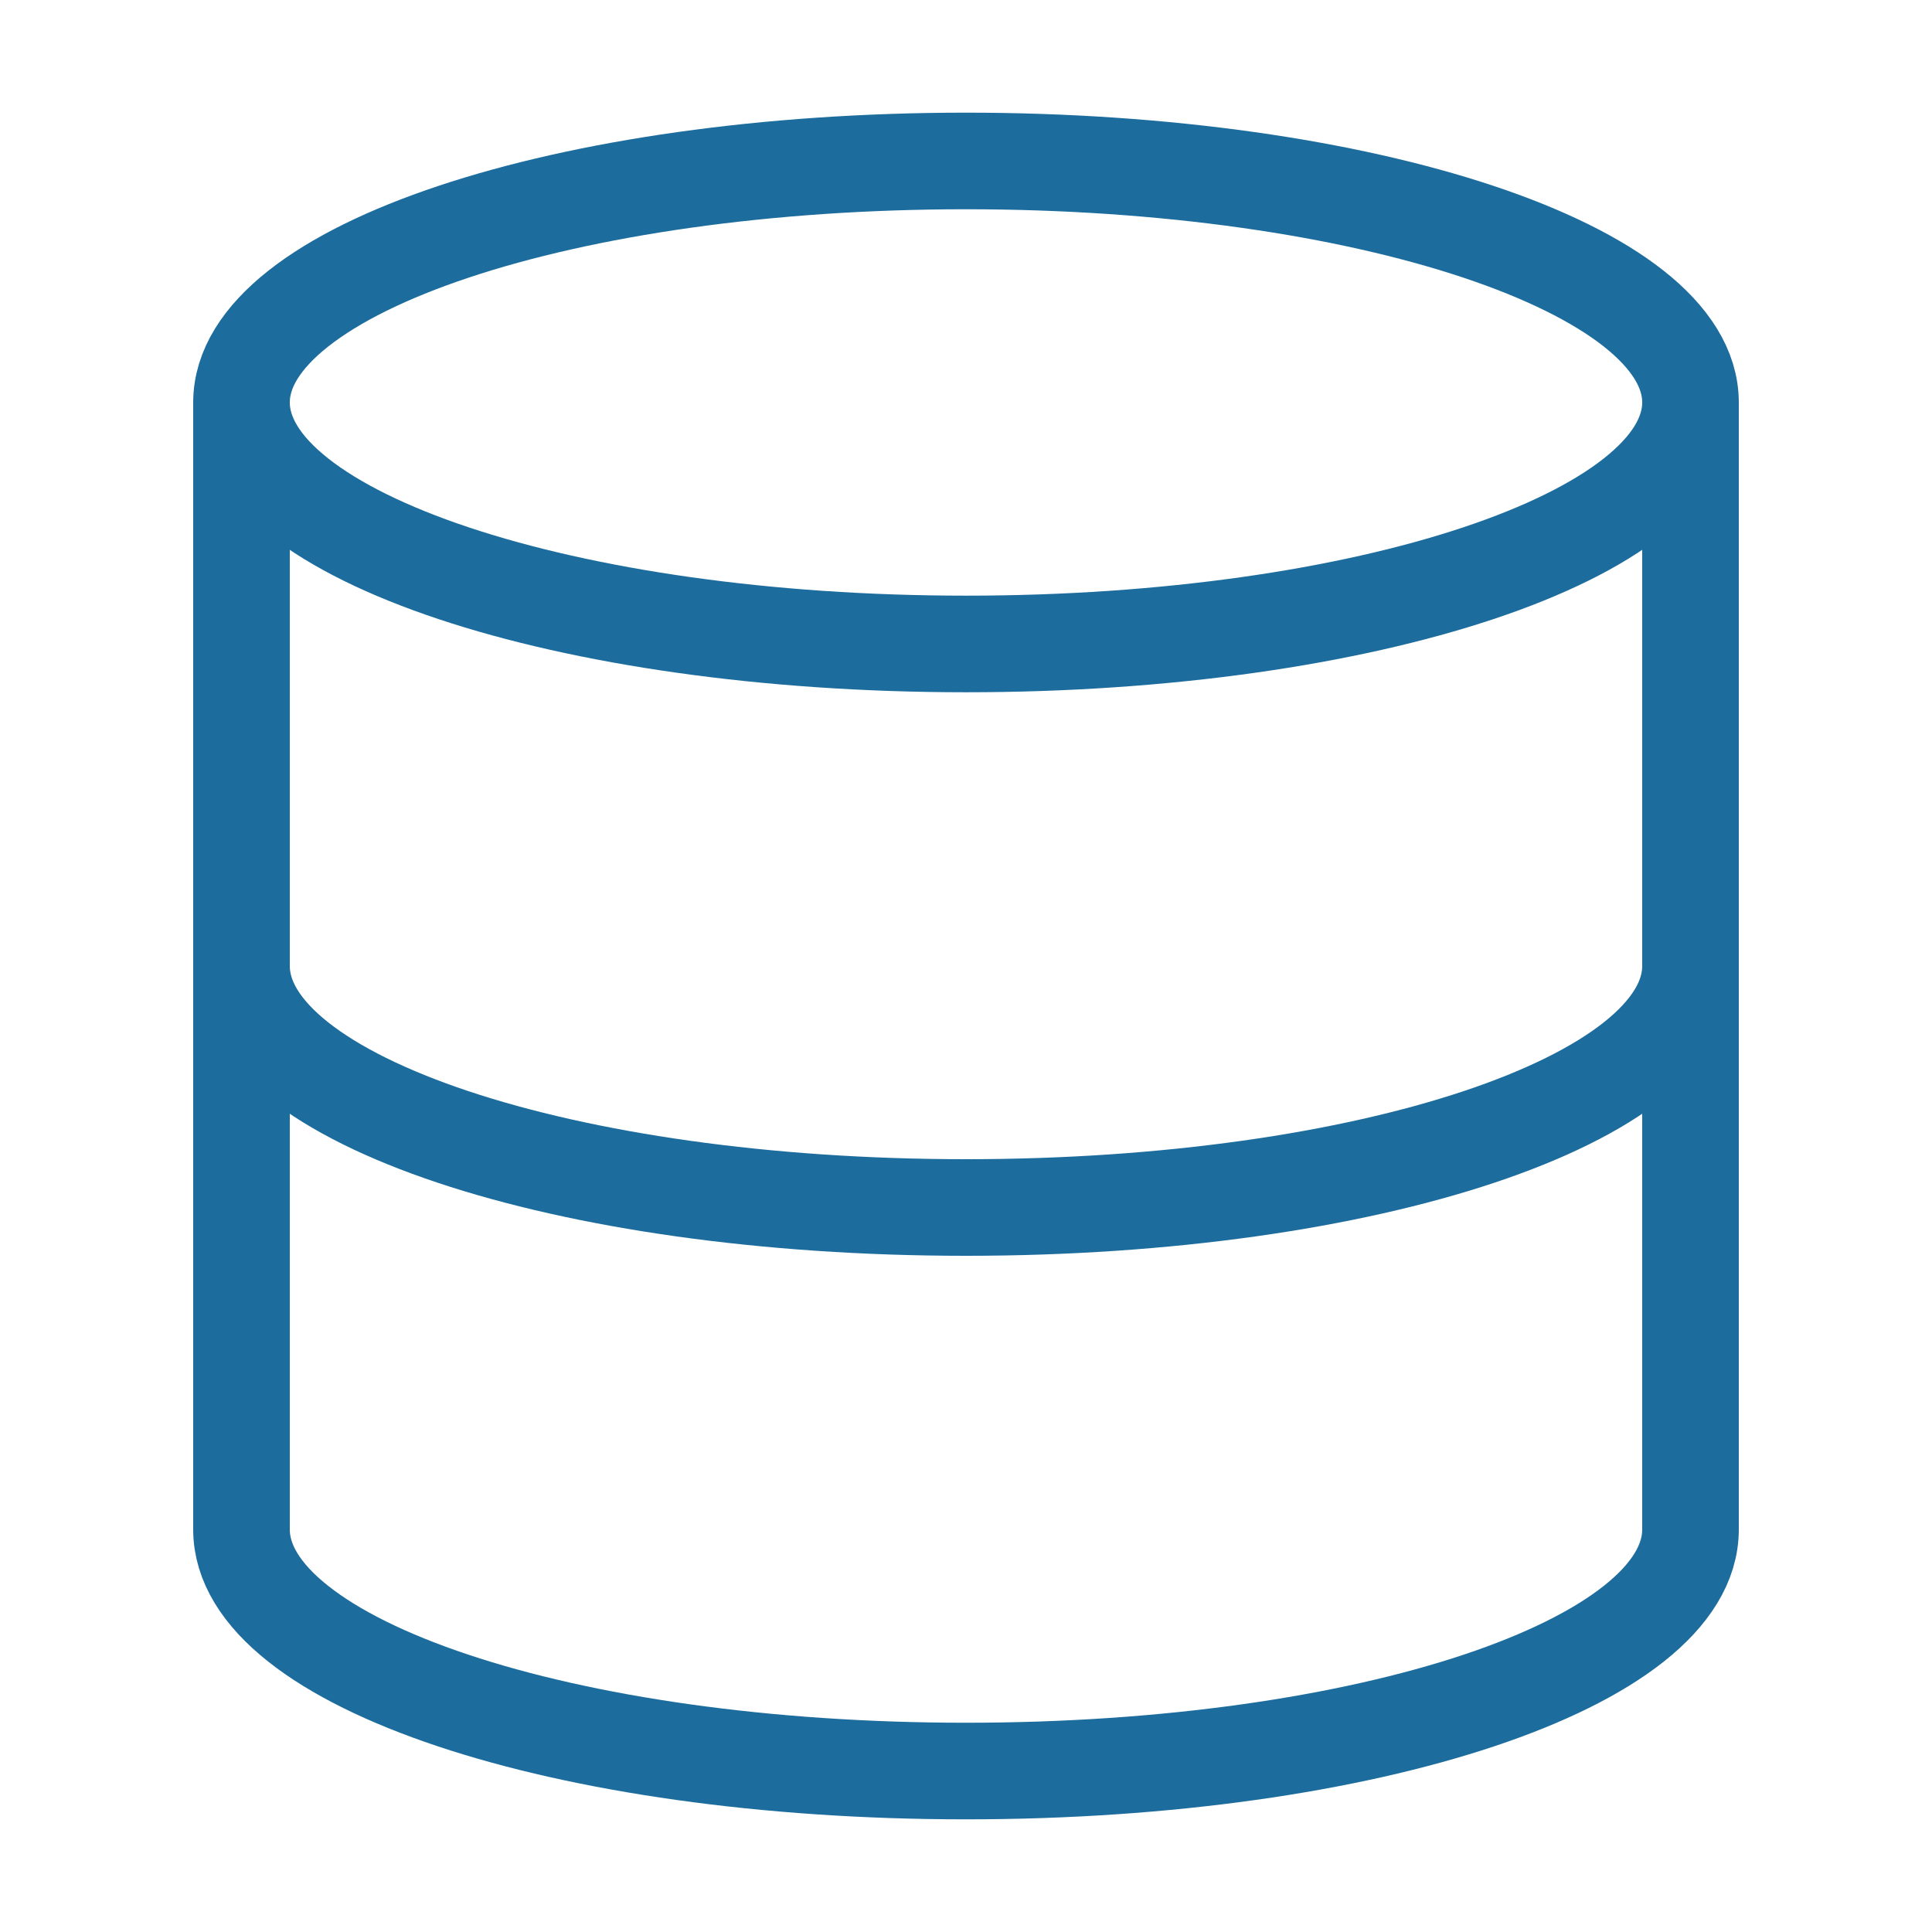 <svg xmlns="http://www.w3.org/2000/svg" width="16" height="16" viewBox="0 0 16 16" fill="none">
  <path d="M14 3.333C14 4.438 11.314 5.333 8 5.333C4.686 5.333 2 4.438 2 3.333M14 3.333C14 2.229 11.314 1.333 8 1.333C4.686 1.333 2 2.229 2 3.333M14 3.333V12.667C14 13.774 11.333 14.667 8 14.667C4.667 14.667 2 13.774 2 12.667V3.333M14 8C14 9.107 11.333 10 8 10C4.667 10 2 9.107 2 8" stroke="#1C6C9D" stroke-width="0.8" stroke-linecap="round" stroke-linejoin="round"/>
</svg>